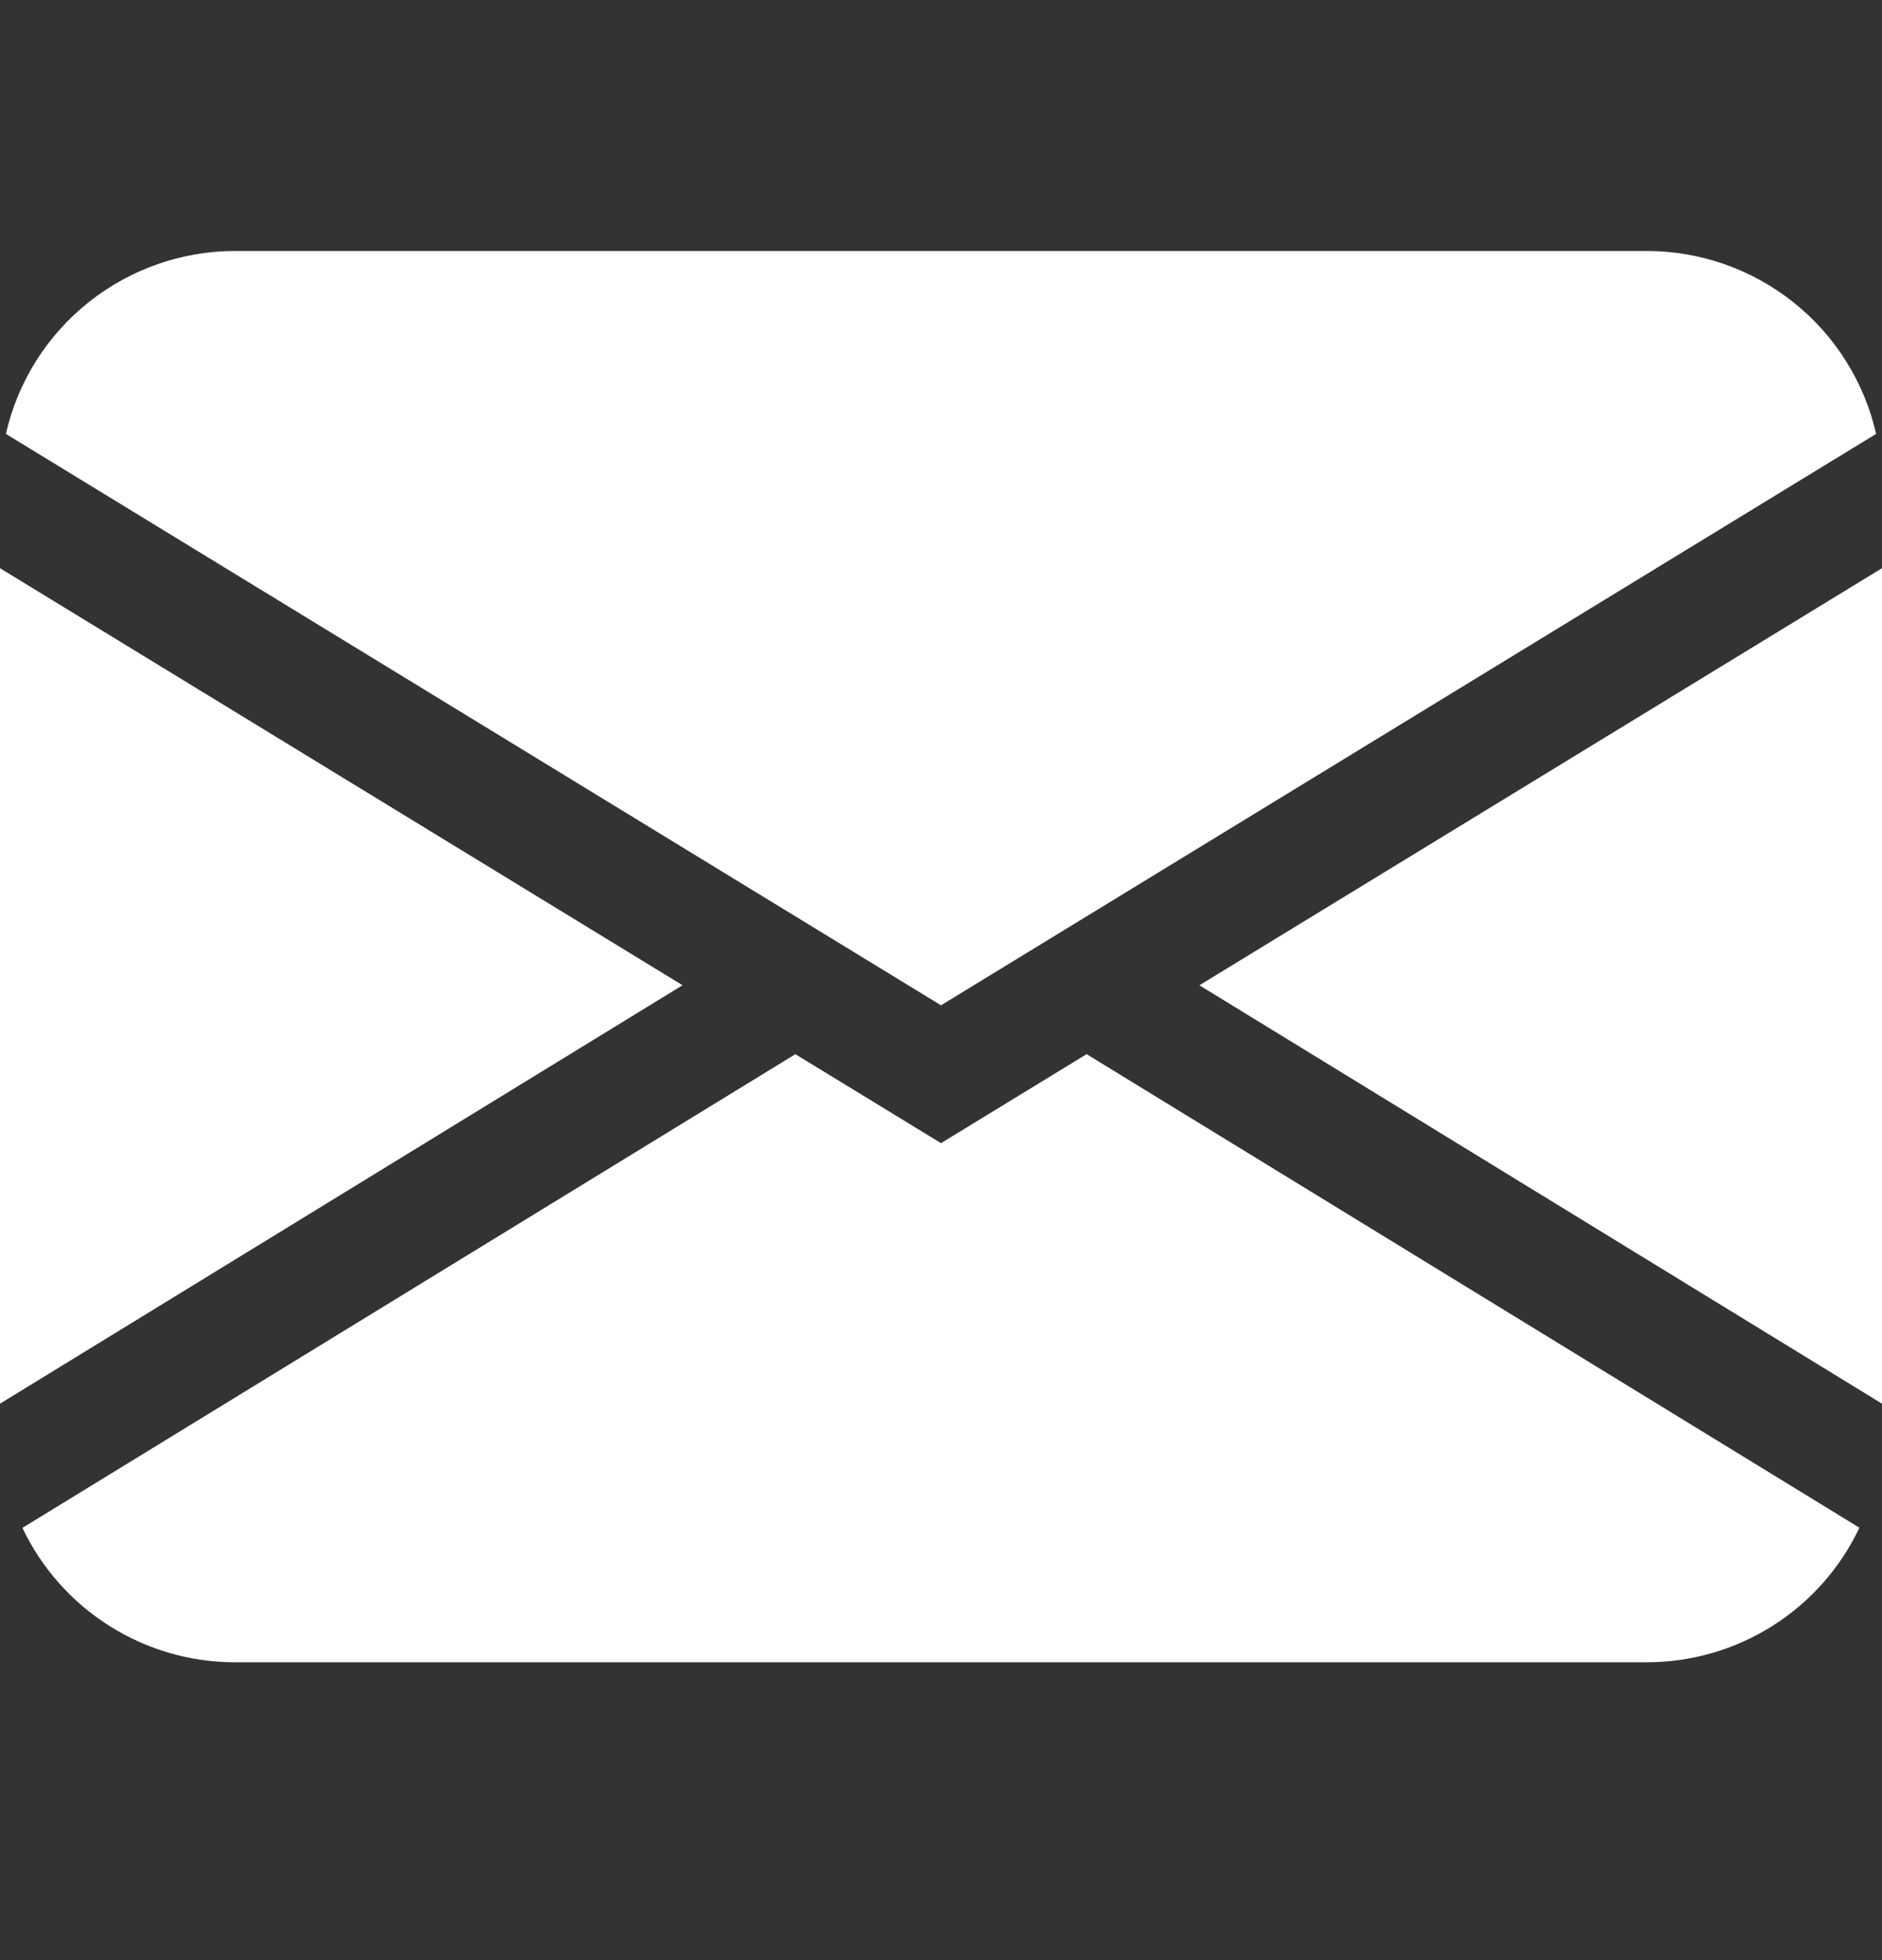 <?xml version="1.0" encoding="UTF-8"?> <svg xmlns="http://www.w3.org/2000/svg" width="24" height="25" viewBox="0 0 24 25" fill="none"><rect x="0" y="0" width="24" height="25" fill="#333333" stroke="none"/><path d="M0.075 5.534C0.226 4.871 0.598 4.279 1.129 3.856C1.661 3.432 2.32 3.201 3 3.201H21C21.68 3.201 22.339 3.432 22.871 3.856C23.402 4.279 23.774 4.871 23.925 5.534L12 12.822L0.075 5.534ZM0 7.247V17.903L8.704 12.566L0 7.247ZM10.142 13.446L0.286 19.487C0.53 20 0.914 20.434 1.395 20.737C1.875 21.041 2.432 21.202 3 21.201H21C21.568 21.201 22.125 21.04 22.605 20.736C23.085 20.433 23.469 19.999 23.712 19.485L13.857 13.445L12 14.58L10.142 13.445V13.446ZM15.296 12.567L24 17.903V7.247L15.296 12.566V12.567Z" fill="white"></path></svg> 